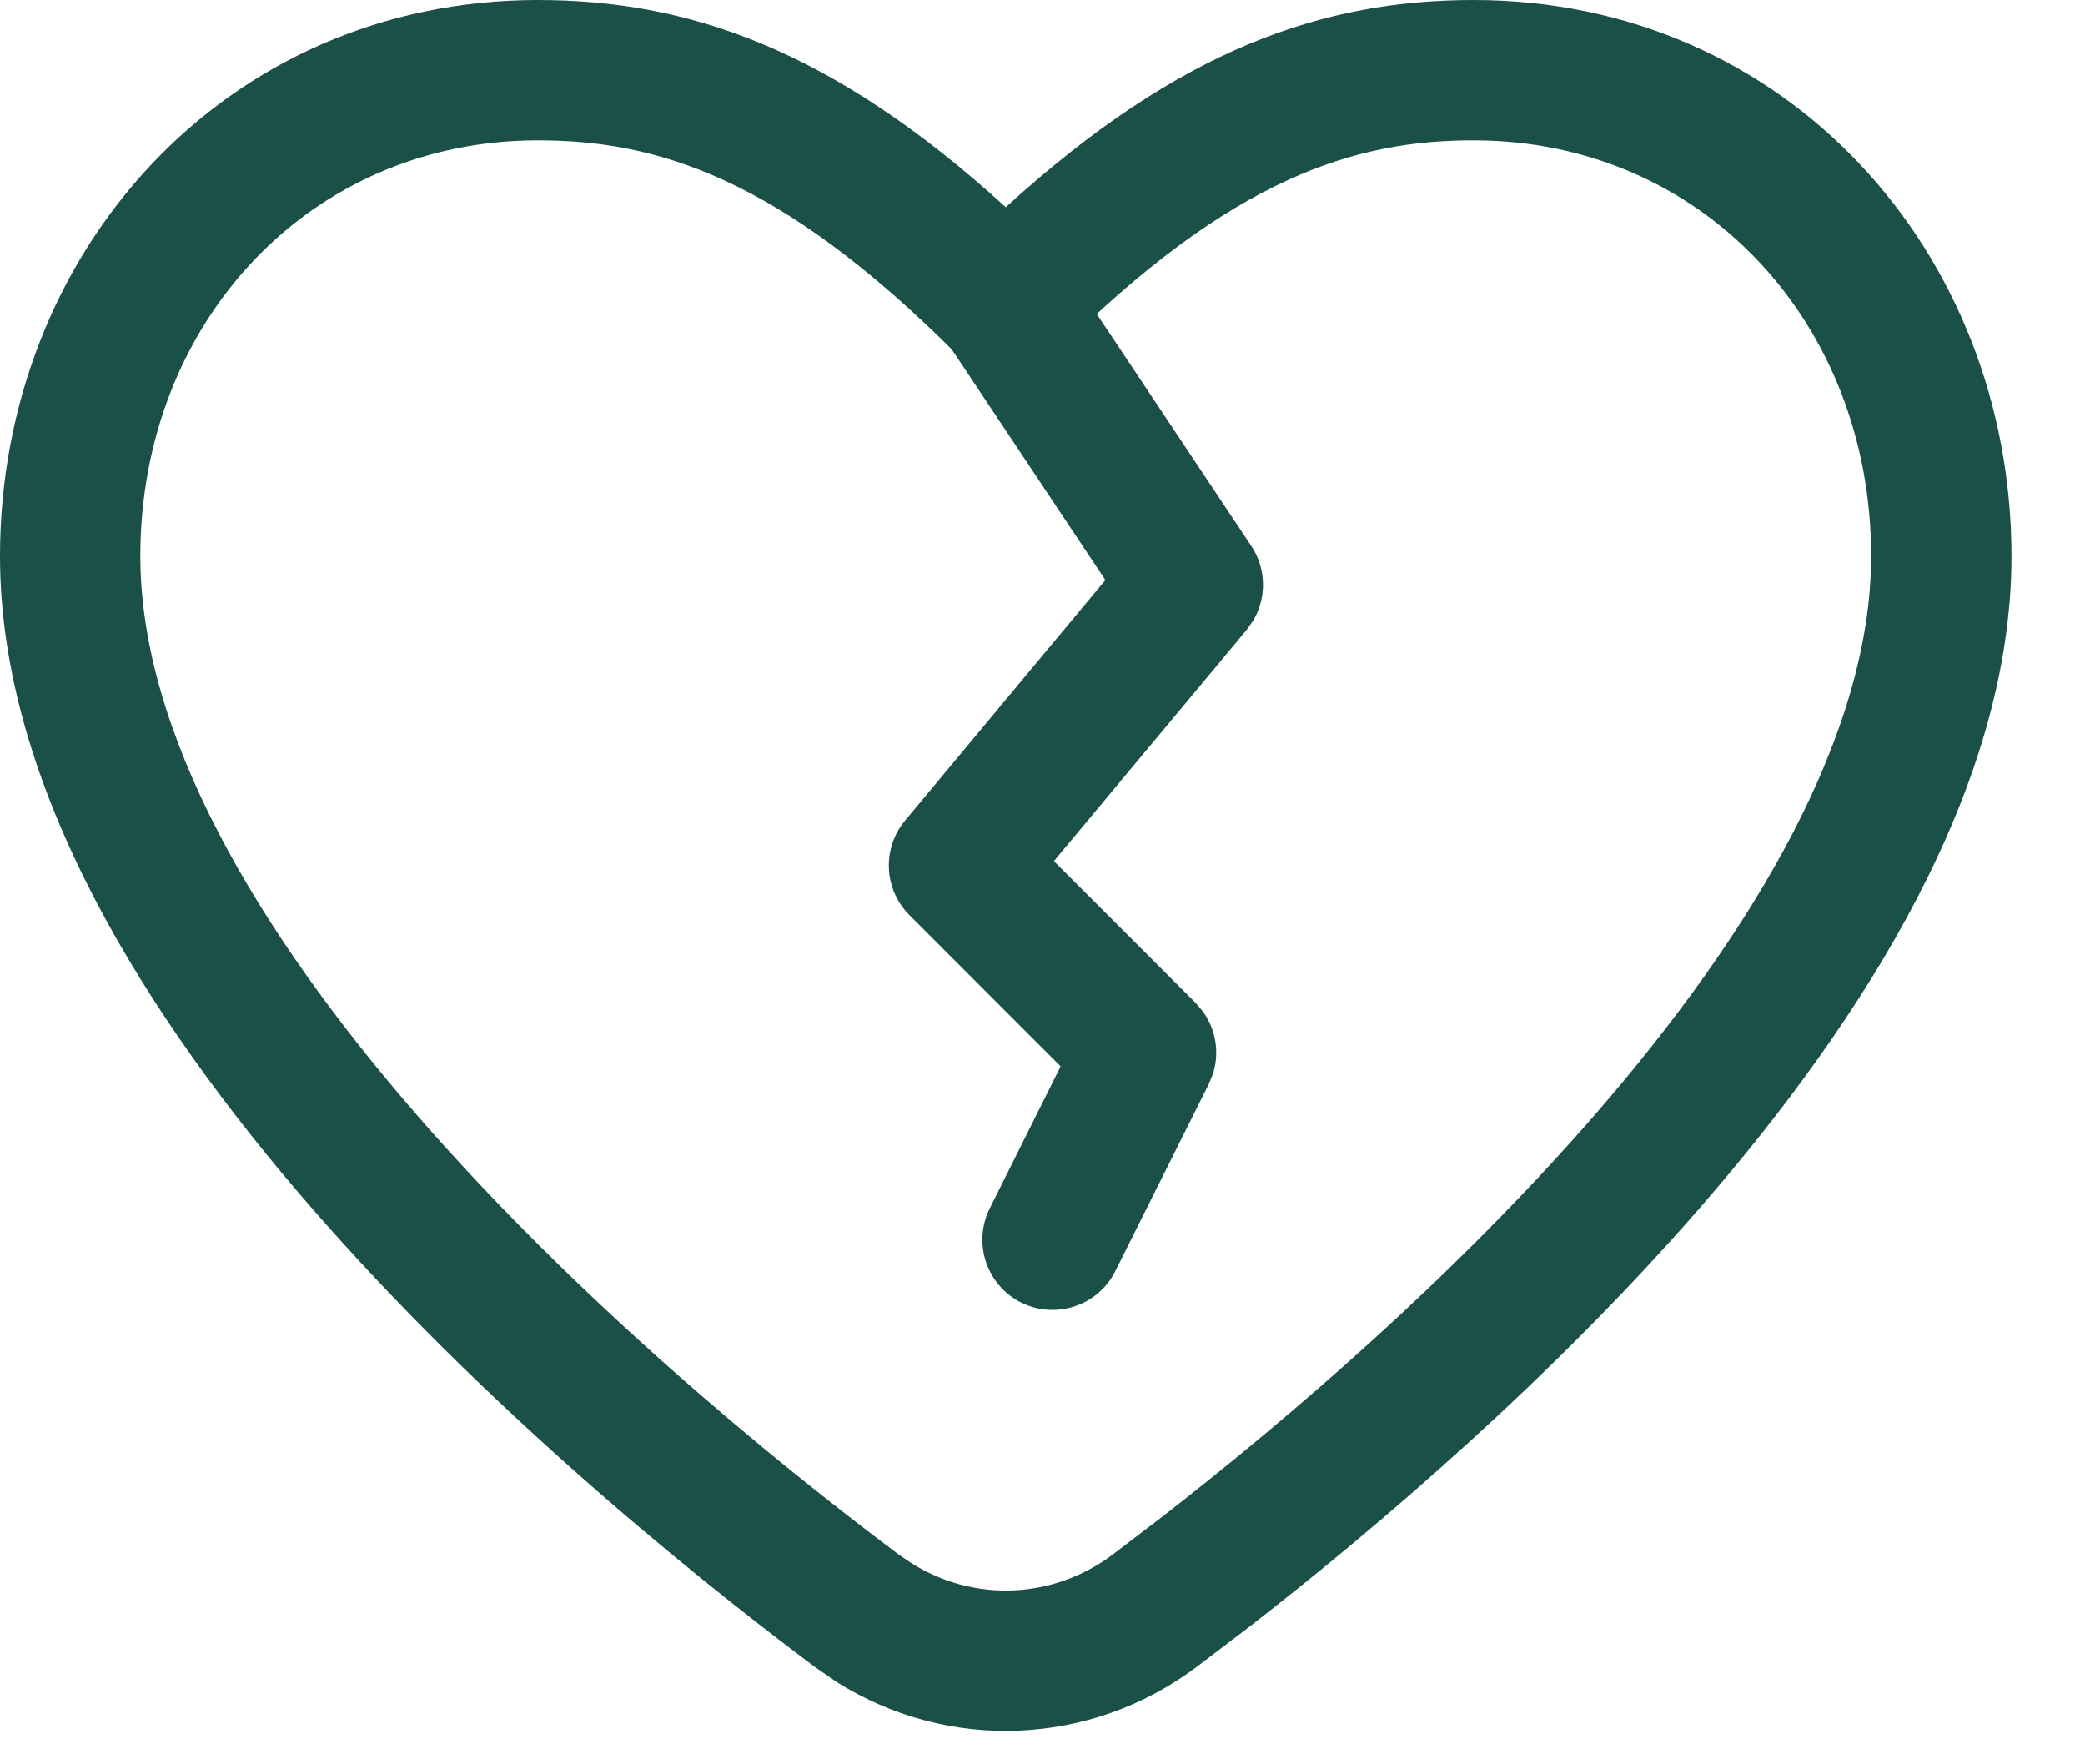 <?xml version="1.0" encoding="utf-8"?>
<svg xmlns="http://www.w3.org/2000/svg" fill="none" height="100%" overflow="visible" preserveAspectRatio="none" style="display: block;" viewBox="0 0 26 22" width="100%">
<g id="Vector">
<path d="M23.333 6.935C23.333 4.024 21.223 1.75 18.375 1.75C16.905 1.75 15.367 2.204 13.16 4.41C12.819 4.752 12.265 4.752 11.923 4.41C9.717 2.204 8.179 1.75 6.708 1.75C3.861 1.75 1.75 4.024 1.75 6.935C1.75 9.13 3.189 11.594 5.207 13.913C7.192 16.196 9.591 18.175 11.211 19.387L11.364 19.491C12.14 19.98 13.125 19.945 13.872 19.387L14.514 18.897C16.085 17.675 18.14 15.91 19.877 13.913C21.894 11.594 23.333 9.13 23.333 6.935ZM25.083 6.935C25.083 9.804 23.263 12.686 21.197 15.062C19.361 17.173 17.212 19.017 15.584 20.282L14.919 20.788C13.59 21.782 11.82 21.845 10.435 20.975L10.164 20.788C8.492 19.538 5.984 17.474 3.886 15.062C1.82 12.686 0 9.804 0 6.935C5.98843e-05 3.152 2.802 0 6.708 0C8.565 0 10.364 0.598 12.542 2.584C14.719 0.598 16.518 0 18.375 0C22.282 0 25.083 3.152 25.083 6.935Z" fill="#1A5047"/>
<path d="M12.056 3.062C12.433 2.811 12.934 2.891 13.216 3.233L13.27 3.305L15.603 6.807C15.791 7.089 15.797 7.45 15.629 7.736L15.547 7.853L13.142 10.738L14.91 12.506L15 12.612C15.162 12.835 15.209 13.123 15.127 13.387L15.074 13.517L13.908 15.85C13.692 16.282 13.166 16.457 12.734 16.242C12.302 16.026 12.127 15.5 12.342 15.068L13.226 13.297L11.34 11.41C11.02 11.09 10.997 10.579 11.286 10.232L13.784 7.233L11.814 4.275L11.768 4.198C11.561 3.806 11.68 3.313 12.056 3.062Z" fill="#1A5047"/>
</g>
</svg>